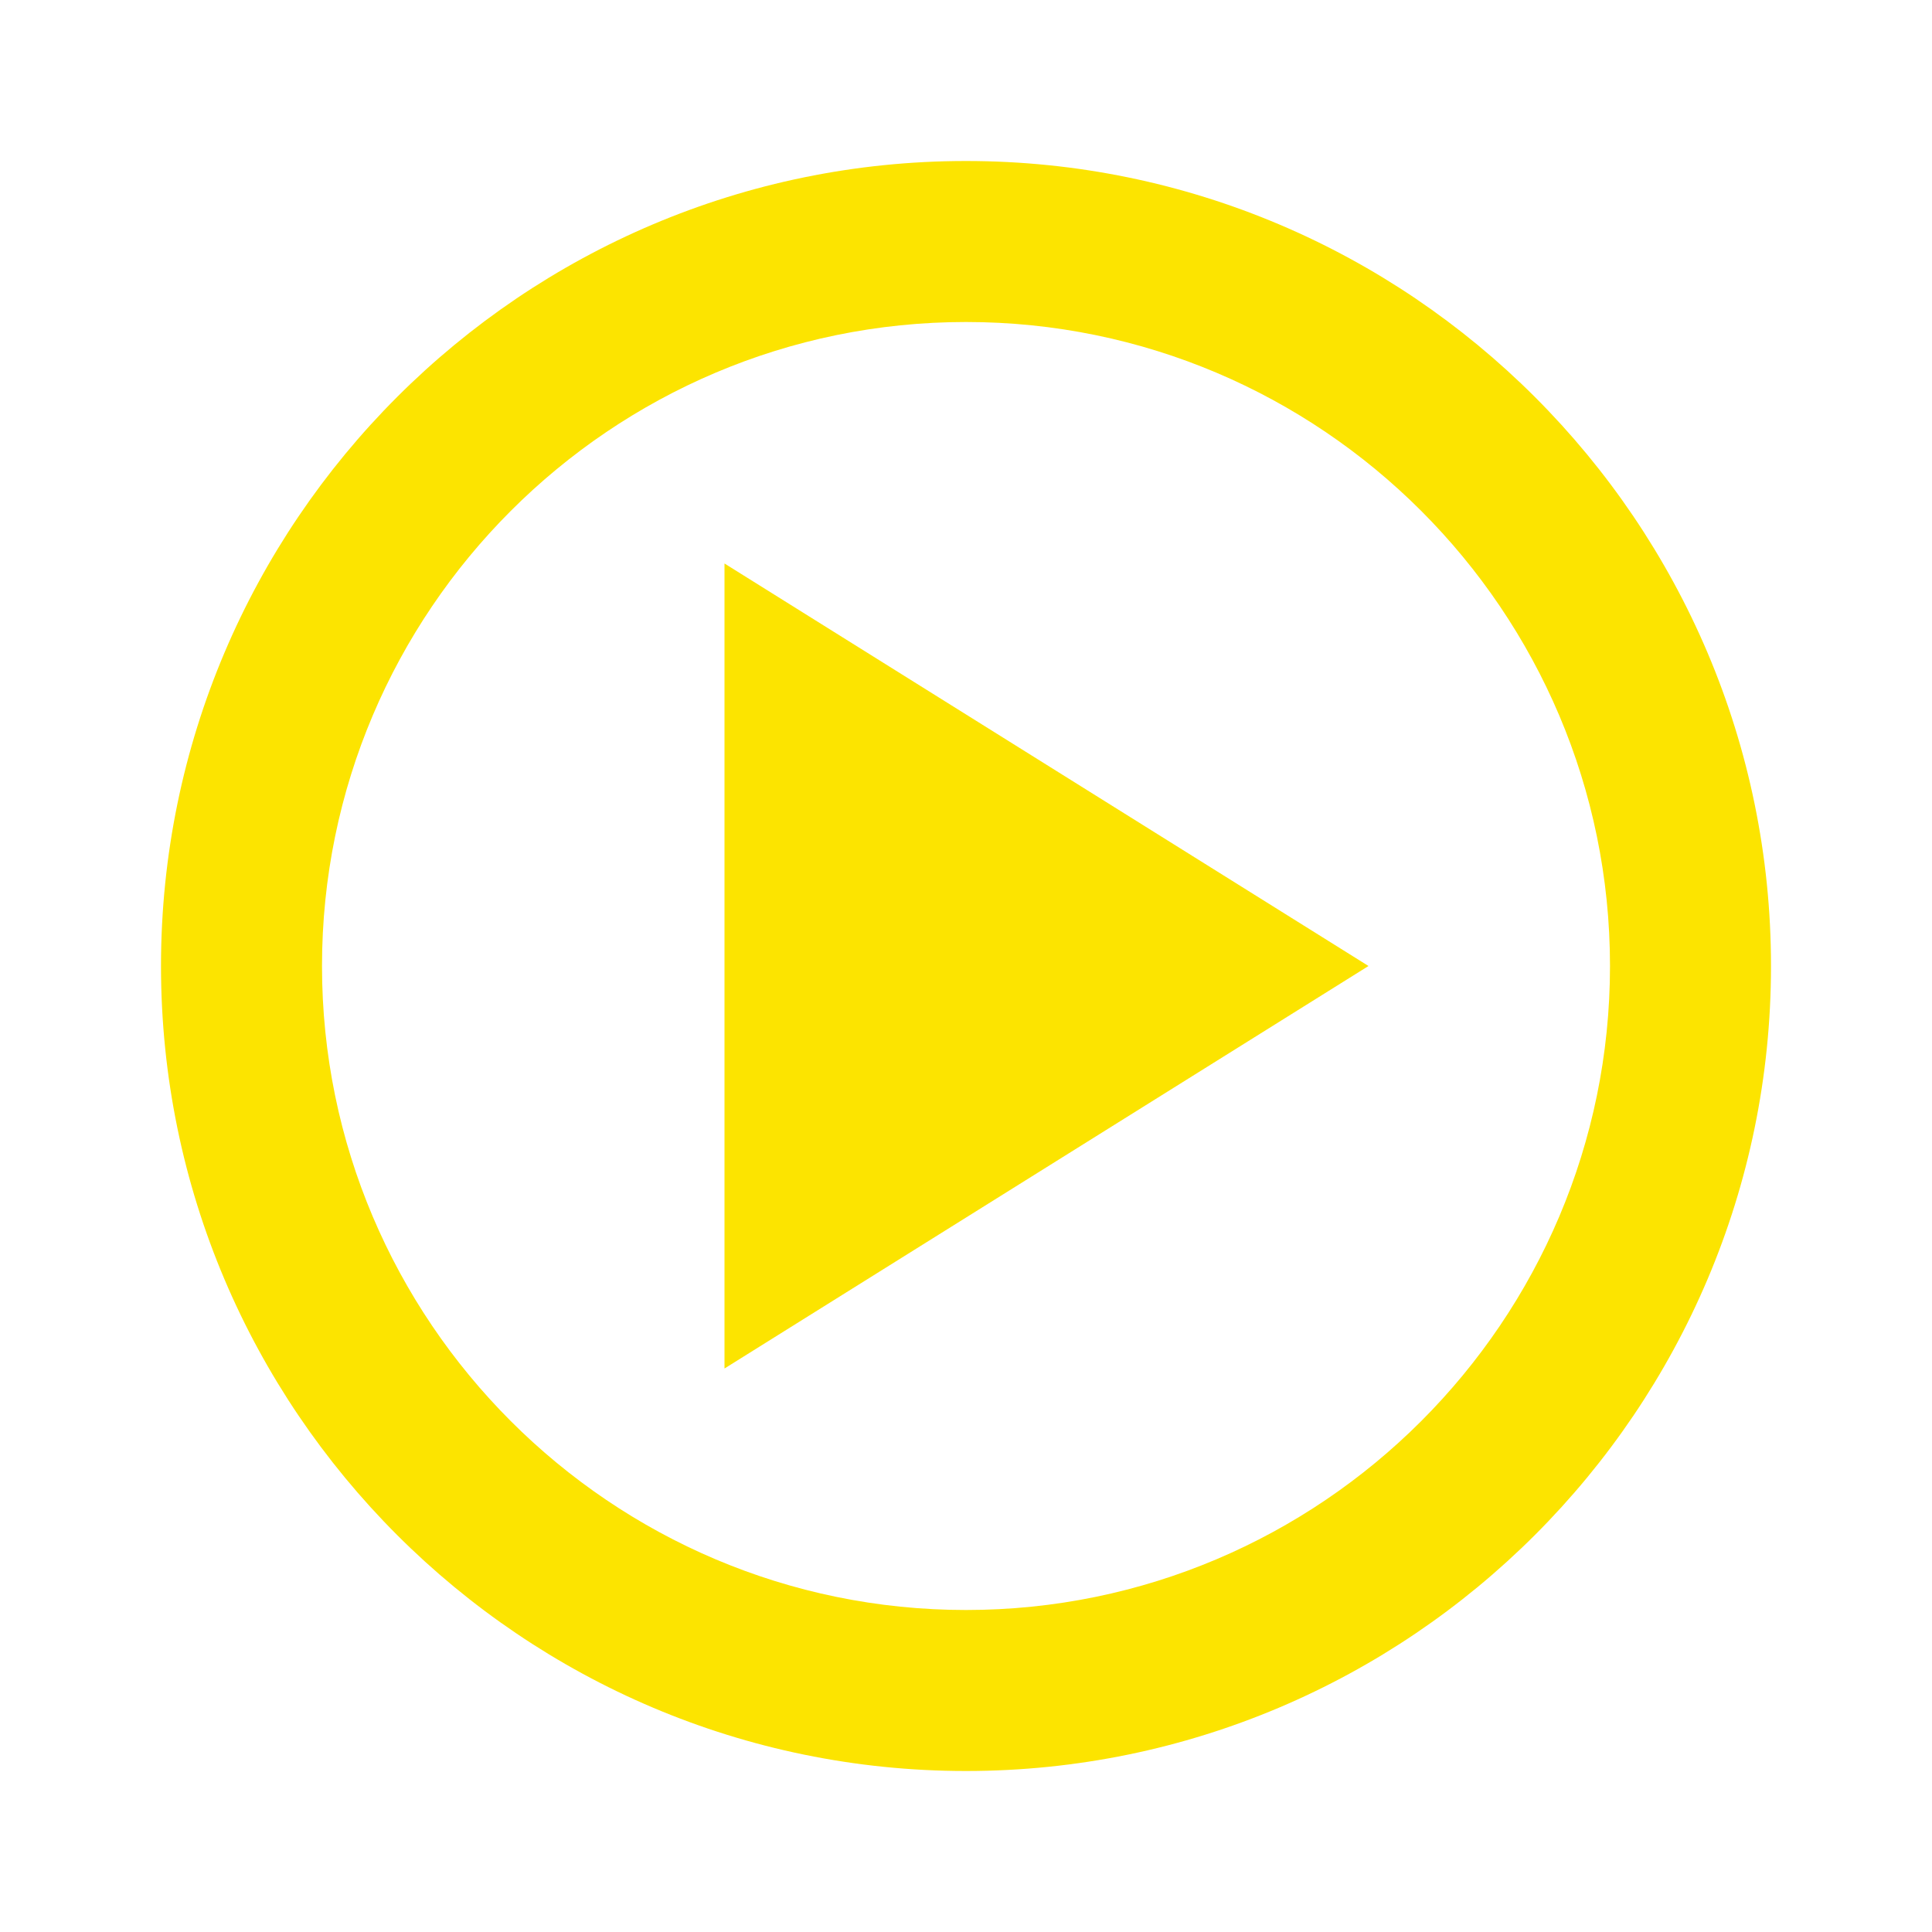 <svg width="150" height="150" viewBox="0 0 150 150" fill="none" xmlns="http://www.w3.org/2000/svg">
<path d="M75 12.5C40.538 12.5 12.5 40.538 12.5 75C12.5 109.463 40.538 137.5 75 137.5C109.463 137.5 137.5 109.463 137.5 75C137.5 40.538 109.463 12.5 75 12.5ZM75 125C47.431 125 25 102.569 25 75C25 47.431 47.431 25 75 25C102.569 25 125 47.431 125 75C125 102.569 102.569 125 75 125Z" fill="#FCE400"/>
<path d="M56.25 106.25L106.25 75L56.25 43.75V106.25Z" fill="#FCE400"/>
</svg>
